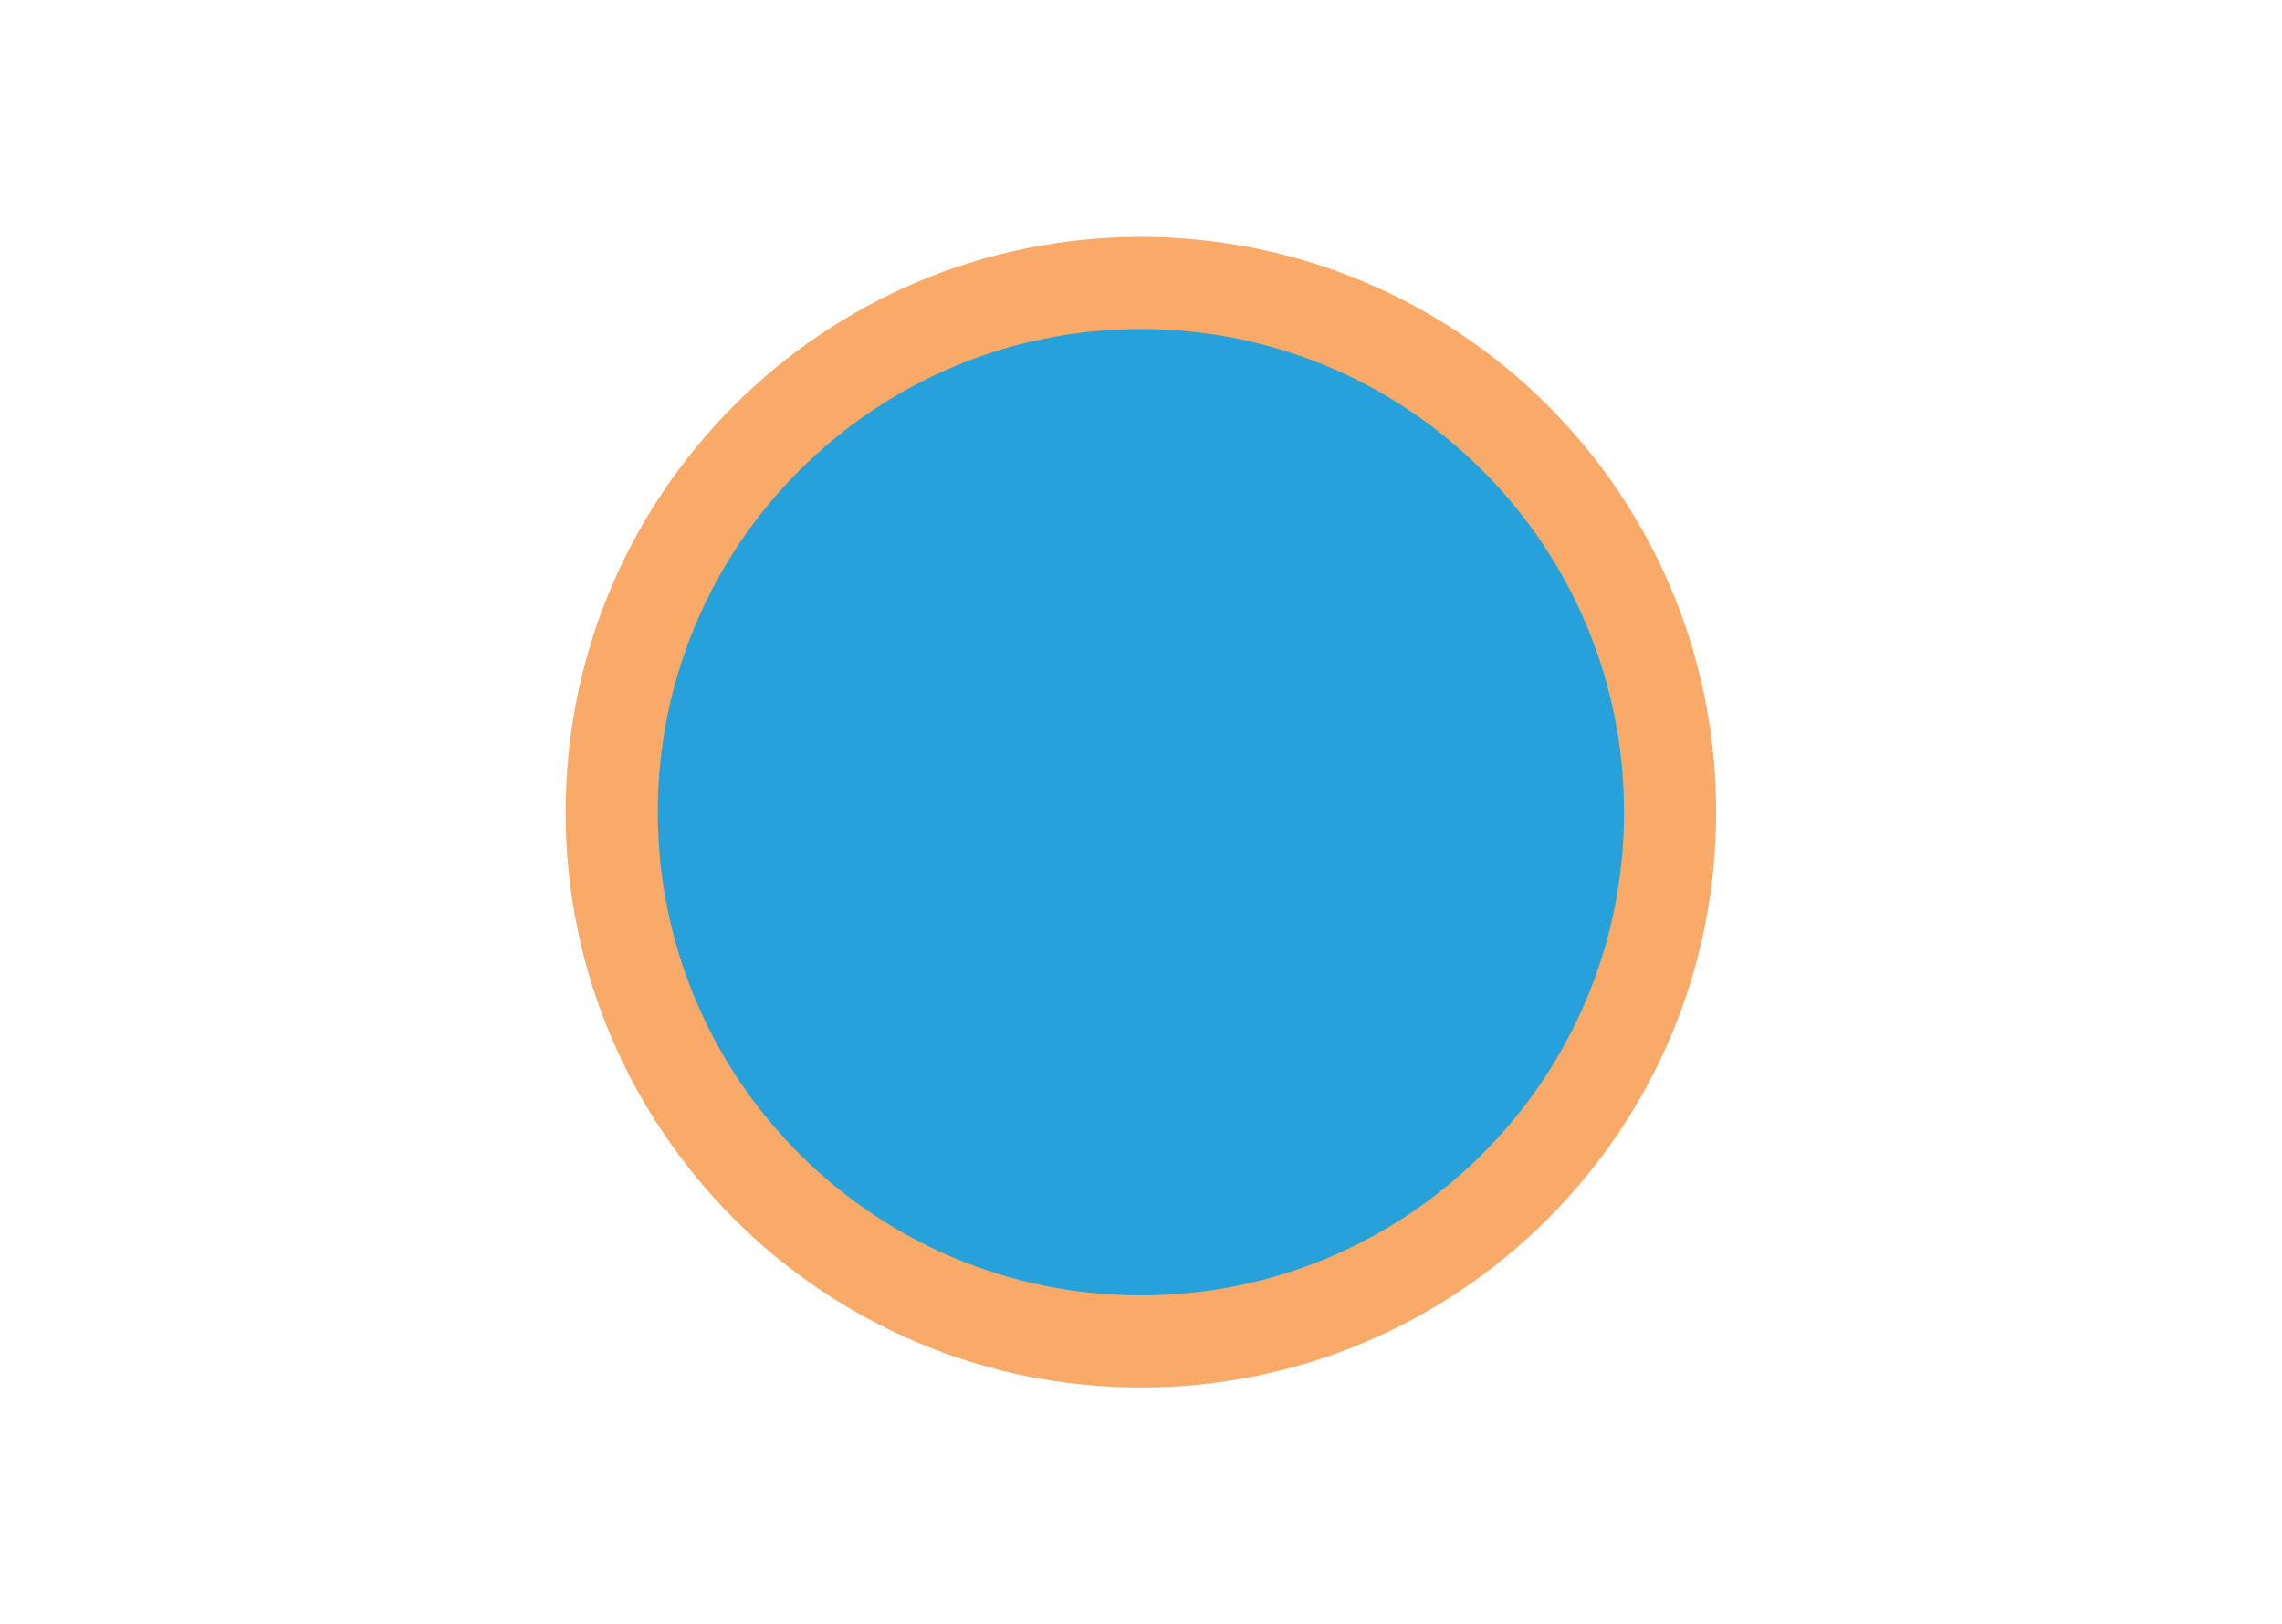 <svg xmlns="http://www.w3.org/2000/svg" xmlns:xlink="http://www.w3.org/1999/xlink" width="1079" zoomAndPan="magnify" viewBox="0 0 810 576" height="768" preserveAspectRatio="xMidYMid meet" version="1.0"><defs><clipPath id="246552d0a3"><path d="M 200.785 83.824 L 609.141 83.824 L 609.141 492.176 L 200.785 492.176 Z M 200.785 83.824 " clip-rule="nonzero"/></clipPath><clipPath id="2d9d98f541"><path d="M 404.965 83.824 C 292.199 83.824 200.785 175.234 200.785 288 C 200.785 400.766 292.199 492.176 404.965 492.176 C 517.727 492.176 609.141 400.766 609.141 288 C 609.141 175.234 517.727 83.824 404.965 83.824 Z M 404.965 83.824 " clip-rule="nonzero"/></clipPath><clipPath id="ebd553d25b"><path d="M 233.48 116.516 L 576.449 116.516 L 576.449 459.484 L 233.48 459.484 Z M 233.48 116.516 " clip-rule="nonzero"/></clipPath><clipPath id="90ca2d0186"><path d="M 404.965 116.516 C 310.254 116.516 233.48 193.293 233.48 288 C 233.48 382.707 310.254 459.484 404.965 459.484 C 499.672 459.484 576.449 382.707 576.449 288 C 576.449 193.293 499.672 116.516 404.965 116.516 Z M 404.965 116.516 " clip-rule="nonzero"/></clipPath></defs><rect x="-81" width="972" fill="#ffffff" y="-57.6" height="691.2" fill-opacity="1"/><rect x="-81" width="972" fill="#ffffff" y="-57.6" height="691.2" fill-opacity="1"/><g clip-path="url(#246552d0a3)"><g clip-path="url(#2d9d98f541)"><path fill="#f9a968" d="M 200.785 83.824 L 609.141 83.824 L 609.141 492.176 L 200.785 492.176 Z M 200.785 83.824 " fill-opacity="1" fill-rule="nonzero"/></g></g><g clip-path="url(#ebd553d25b)"><g clip-path="url(#90ca2d0186)"><path fill="#26a1d9" d="M 233.48 116.516 L 576.449 116.516 L 576.449 459.484 L 233.48 459.484 Z M 233.48 116.516 " fill-opacity="1" fill-rule="nonzero"/></g></g></svg>